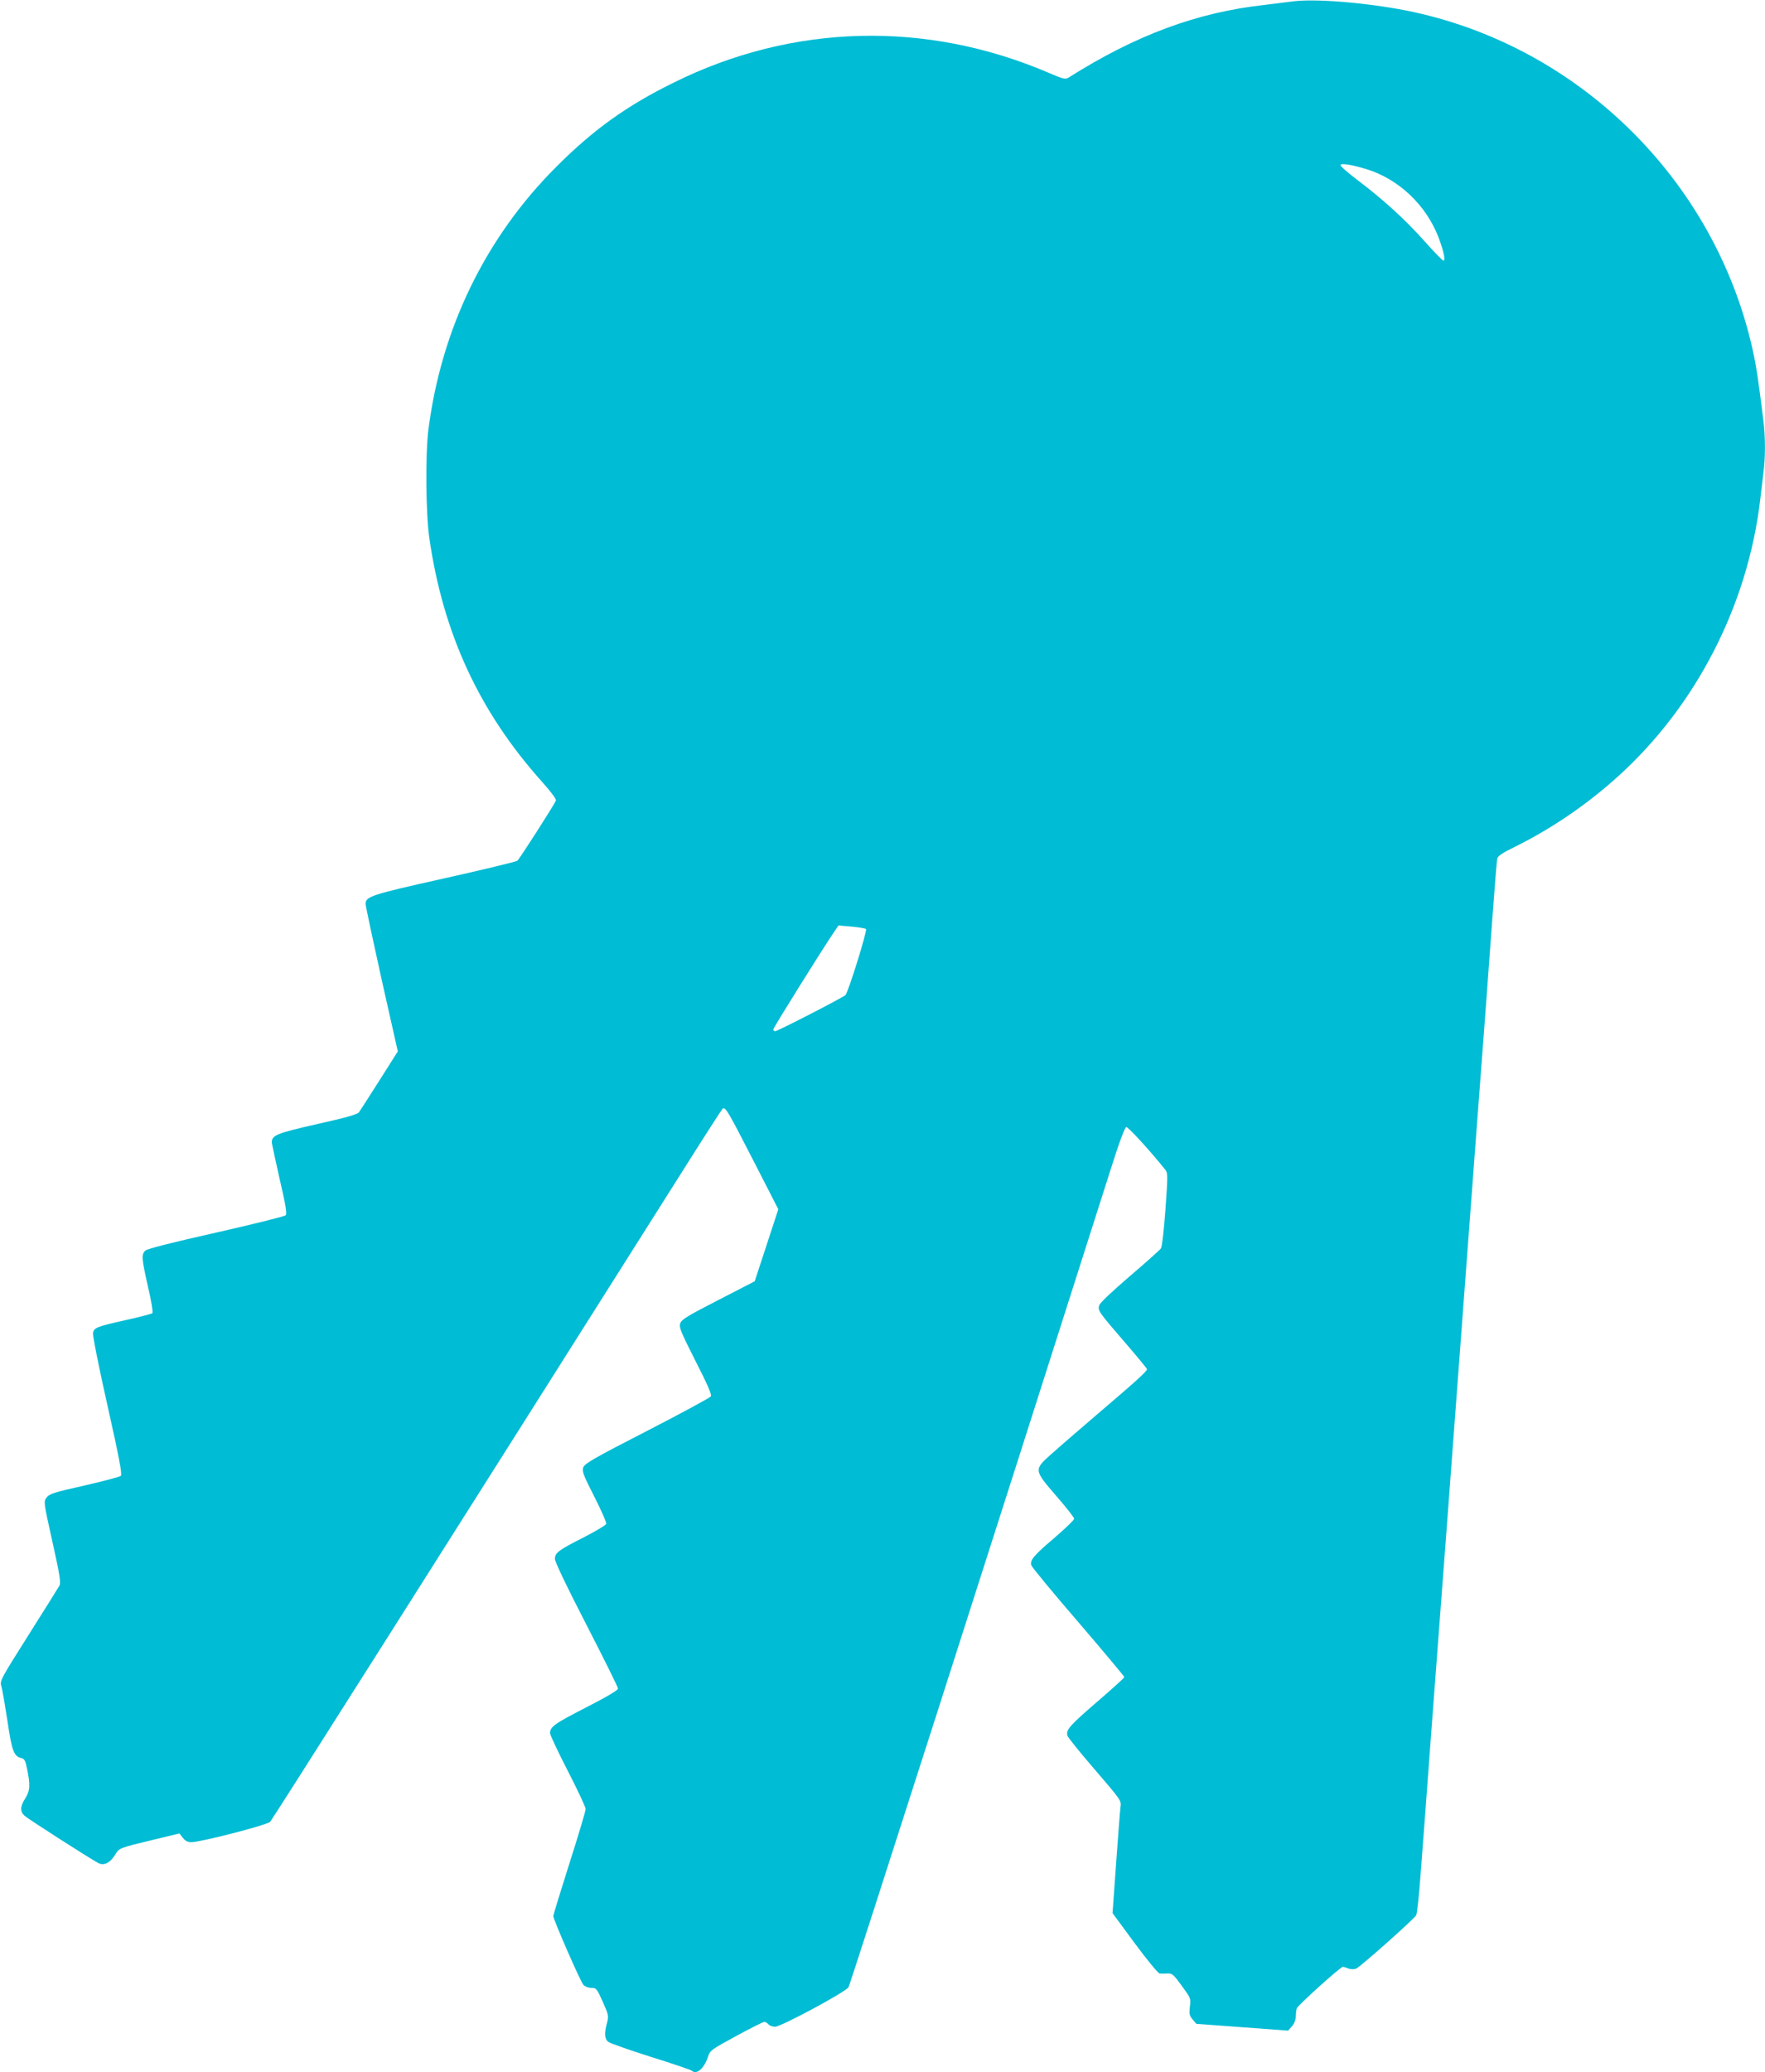 <?xml version="1.0" standalone="no"?>
<!DOCTYPE svg PUBLIC "-//W3C//DTD SVG 20010904//EN"
 "http://www.w3.org/TR/2001/REC-SVG-20010904/DTD/svg10.dtd">
<svg version="1.0" xmlns="http://www.w3.org/2000/svg"
 width="1091pt" height="1280pt" viewBox="0 0 1091 1280"
 preserveAspectRatio="xMidYMid meet">
<g transform="translate(0,1280) scale(0.1,-0.1)"
fill="#00bcd4" stroke="none">
<path d="M7980 12790 c-30 -4 -102 -13 -160 -20 -420 -46 -798 -186 -1216
-450 -19 -11 -33 -8 -119 29 -759 326 -1585 305 -2320 -59 -293 -144 -500
-293 -730 -524 -435 -436 -707 -996 -787 -1621 -19 -149 -16 -523 6 -670 85
-589 309 -1072 696 -1504 58 -65 90 -108 86 -117 -10 -25 -225 -361 -238 -371
-7 -6 -210 -55 -452 -109 -453 -101 -486 -112 -486 -158 0 -13 45 -223 99
-467 l100 -444 -114 -180 c-63 -99 -120 -188 -127 -197 -9 -12 -87 -34 -258
-72 -252 -57 -281 -69 -280 -115 1 -9 23 -110 49 -226 37 -159 46 -213 37
-222 -6 -7 -199 -55 -429 -107 -281 -63 -424 -100 -438 -111 -26 -24 -24 -47
16 -225 20 -84 32 -157 27 -162 -4 -4 -79 -24 -166 -43 -178 -40 -193 -46
-201 -78 -4 -13 36 -212 89 -448 74 -329 92 -427 83 -436 -7 -6 -108 -33 -226
-60 -189 -42 -216 -51 -233 -74 -19 -25 -19 -26 36 -273 45 -202 53 -252 44
-270 -6 -11 -92 -149 -191 -305 -178 -282 -179 -284 -168 -320 6 -20 22 -115
37 -211 27 -185 40 -220 85 -230 20 -5 26 -15 36 -65 21 -102 19 -136 -10
-183 -33 -51 -34 -82 -5 -109 21 -19 403 -264 456 -292 34 -18 72 1 102 49 28
45 22 43 242 96 l157 38 21 -27 c15 -19 30 -27 53 -27 61 1 468 106 487 126
14 15 1078 1693 2558 4034 123 195 230 361 237 369 18 18 29 -1 204 -342 l142
-277 -73 -223 -73 -222 -225 -116 c-189 -97 -227 -120 -235 -143 -9 -25 2 -51
94 -233 75 -147 102 -209 95 -219 -5 -8 -182 -104 -394 -213 -330 -169 -386
-202 -395 -226 -8 -24 0 -46 69 -181 43 -85 76 -160 73 -168 -3 -8 -64 -44
-135 -81 -159 -80 -182 -97 -182 -135 0 -18 75 -175 195 -407 107 -208 195
-385 195 -394 0 -10 -67 -50 -200 -118 -193 -99 -220 -118 -220 -158 0 -10 49
-115 110 -233 60 -117 110 -223 110 -235 0 -12 -45 -163 -100 -335 -55 -173
-100 -320 -100 -326 0 -21 168 -406 186 -425 10 -11 31 -19 49 -19 31 0 34 -4
71 -86 36 -81 37 -88 26 -130 -17 -62 -15 -98 6 -116 9 -9 127 -50 262 -93
135 -42 249 -81 255 -86 29 -28 76 11 100 82 15 44 18 46 176 132 88 48 166
87 173 87 8 0 19 -7 26 -15 7 -8 25 -15 41 -15 37 0 435 214 454 244 10 16
897 2781 1620 5051 52 166 88 261 97 263 11 2 152 -152 241 -264 16 -21 16
-34 1 -246 -9 -122 -21 -230 -28 -240 -6 -9 -93 -87 -193 -172 -117 -101 -185
-165 -189 -181 -8 -32 -4 -38 160 -228 75 -87 136 -161 136 -165 0 -13 -72
-78 -300 -272 -118 -101 -250 -215 -292 -253 -108 -96 -108 -97 32 -259 61
-70 110 -133 110 -140 0 -7 -54 -59 -120 -116 -132 -112 -155 -140 -145 -172
4 -11 134 -170 291 -351 156 -182 284 -335 284 -339 0 -5 -77 -74 -171 -155
-167 -144 -191 -171 -181 -207 2 -9 78 -104 169 -209 165 -192 165 -192 159
-233 -3 -23 -15 -179 -27 -348 l-22 -306 137 -186 c76 -102 145 -187 154 -187
10 -1 31 -1 48 0 29 2 37 -5 89 -76 56 -77 57 -79 50 -129 -5 -45 -3 -55 17
-79 l23 -27 284 -21 283 -21 24 27 c15 18 24 41 24 62 0 18 3 41 6 49 7 19
270 256 284 256 5 0 20 -4 34 -10 16 -6 35 -6 49 -1 24 10 356 304 371 330 5
9 18 122 27 251 10 129 41 536 68 905 28 369 73 969 101 1335 27 366 72 967
100 1335 28 369 64 848 80 1065 16 217 39 514 50 660 11 146 31 420 45 610 14
190 27 355 30 366 3 16 33 36 107 72 227 112 448 262 643 439 480 435 798
1055 875 1703 6 52 15 128 20 168 13 96 13 226 -1 332 -30 241 -42 325 -65
428 -234 1054 -1084 1886 -2141 2097 -256 50 -580 76 -713 55z m470 -1036
c197 -62 364 -220 441 -418 32 -84 46 -146 31 -146 -5 0 -56 52 -113 116 -121
136 -259 262 -417 381 -61 46 -110 89 -106 94 7 12 73 1 164 -27z m-3097
-4693 c9 -9 -109 -389 -127 -408 -15 -15 -419 -223 -434 -223 -7 0 -12 5 -12
11 0 10 298 487 373 598 l30 44 81 -7 c44 -4 85 -11 89 -15z"/>
</g>
</svg>
